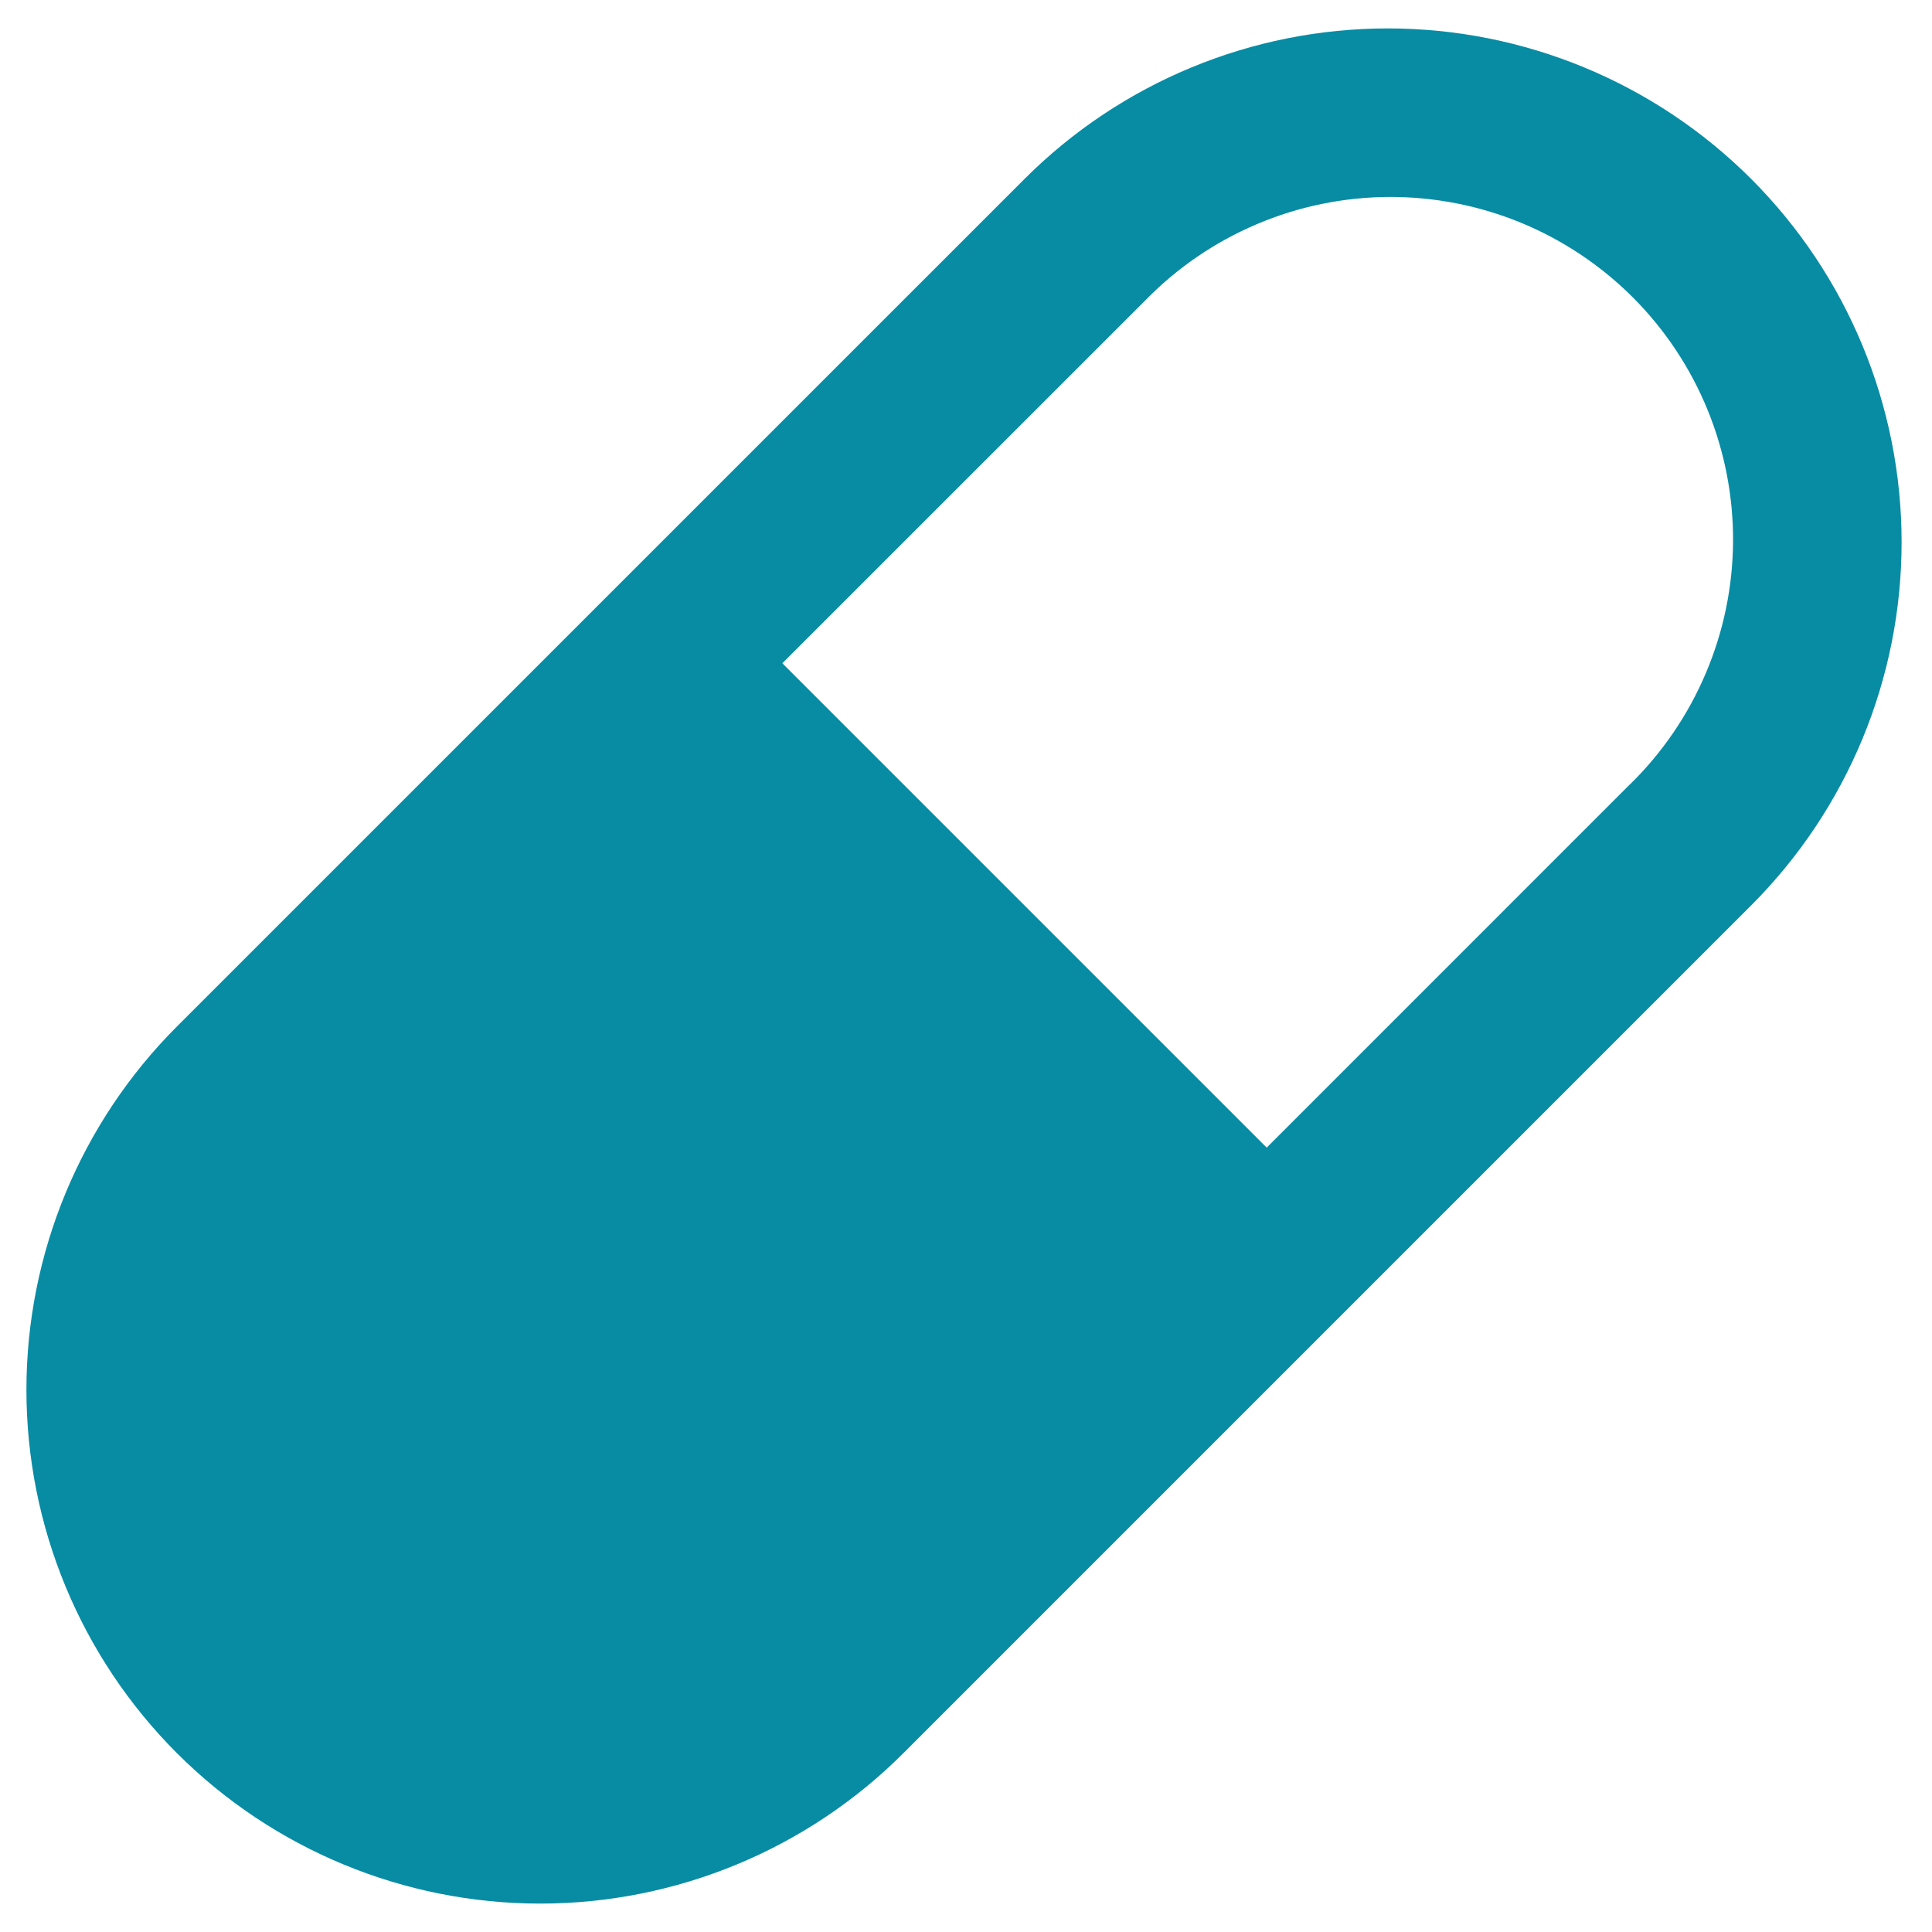<?xml version="1.0" encoding="UTF-8"?>
<svg xmlns="http://www.w3.org/2000/svg" width="34" height="34" viewBox="0 0 34 34" fill="none">
  <path fill-rule="evenodd" clip-rule="evenodd" d="M18.031 3.148C19.727 1.452 22.026 0.5 24.424 0.5C26.822 0.5 29.122 1.453 30.817 3.148C32.513 4.844 33.465 7.144 33.465 9.542C33.465 11.94 32.512 14.239 30.816 15.935L15.899 30.852C14.203 32.548 11.903 33.5 9.506 33.5C7.108 33.5 4.808 32.547 3.113 30.852C1.417 29.156 0.465 26.856 0.465 24.458C0.465 22.06 1.418 19.761 3.113 18.065L18.031 3.148ZM28.684 13.803L22.292 20.196L13.768 11.672L20.162 5.28C20.719 4.71 21.384 4.256 22.118 3.945C22.852 3.633 23.64 3.471 24.437 3.466C25.234 3.462 26.024 3.615 26.762 3.918C27.499 4.221 28.169 4.668 28.733 5.231C29.297 5.795 29.743 6.465 30.046 7.202C30.349 7.939 30.503 8.73 30.499 9.527C30.494 10.324 30.332 11.112 30.02 11.846C29.709 12.58 29.256 13.245 28.686 13.803" fill="#088CA4"></path>
</svg>
